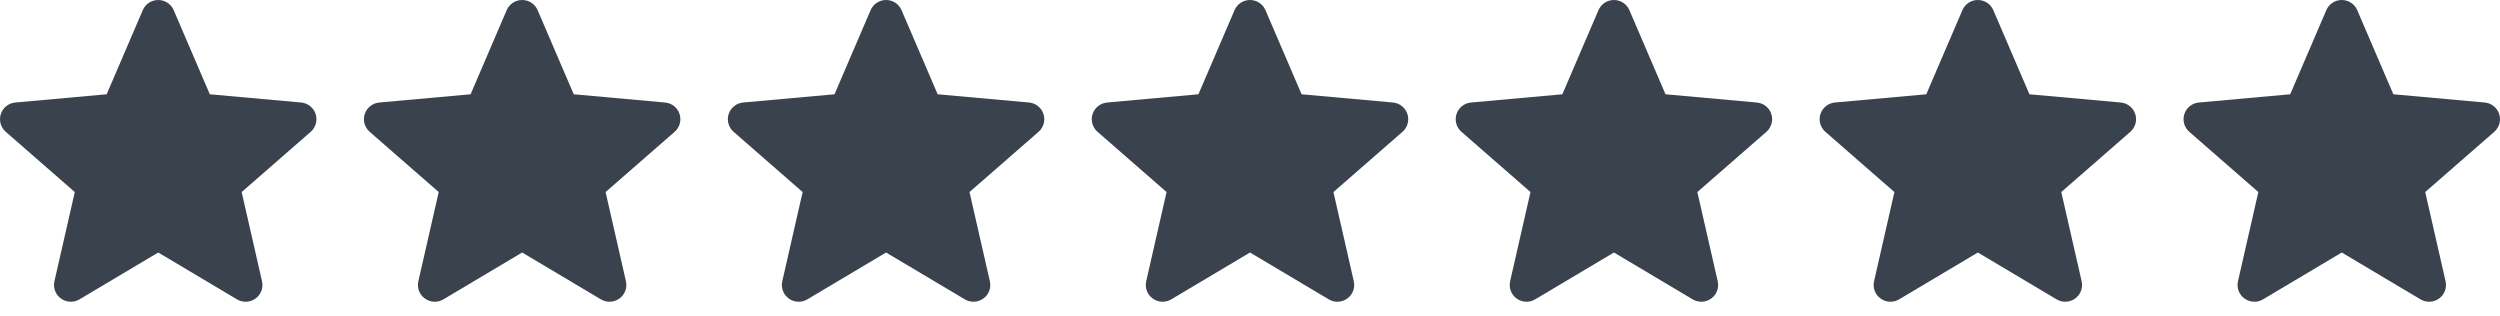 <?xml version="1.0" encoding="UTF-8"?>
<svg width="158px" height="20px" viewBox="0 0 158 20" version="1.1" xmlns="http://www.w3.org/2000/svg" xmlns:xlink="http://www.w3.org/1999/xlink">
    <title>Group 86</title>
    <g id="Page-1" stroke="none" stroke-width="1" fill="none" fill-rule="evenodd">
        <g id="1440~" transform="translate(-1318, -9020)" fill="#3A424E" fill-rule="nonzero">
            <g id="Group-50" transform="translate(1180, 8478)">
                <g id="Group-34" transform="translate(61, 502)">
                    <g id="Group-46" transform="translate(0, 37)">
                        <g id="Group-86" transform="translate(77, 3)">
                            <path d="M19.948,7.205 C19.816,6.802 19.457,6.517 19.034,6.479 L13.26,5.958 L10.978,0.643 C10.81,0.252 10.427,-8.01136935e-13 10,-8.01136935e-13 C9.573,-8.01136935e-13 9.19,0.252 9.023,0.643 L6.741,5.958 L0.967,6.479 C0.543,6.518 0.185,6.803 0.052,7.205 C-0.079,7.608 0.042,8.05 0.362,8.33 L4.727,12.137 L3.44,17.776 C3.346,18.191 3.507,18.62 3.853,18.868 C4.039,19.003 4.257,19.07 4.477,19.07 C4.665,19.07 4.853,19.02 5.022,18.92 L10,15.958 L14.978,18.92 C15.343,19.137 15.802,19.117 16.147,18.868 C16.493,18.62 16.654,18.191 16.56,17.776 L15.273,12.137 L19.638,8.33 C19.958,8.05 20.079,7.609 19.948,7.205 Z" id="Path"></path>
                            <path d="M42.948,7.205 C42.816,6.802 42.457,6.517 42.034,6.479 L36.26,5.958 L33.978,0.643 C33.81,0.252 33.427,-8.01136935e-13 33,-8.01136935e-13 C32.573,-8.01136935e-13 32.19,0.252 32.023,0.643 L29.741,5.958 L23.967,6.479 C23.543,6.518 23.185,6.803 23.052,7.205 C22.921,7.608 23.042,8.05 23.362,8.33 L27.727,12.137 L26.44,17.776 C26.346,18.191 26.507,18.62 26.853,18.868 C27.039,19.003 27.257,19.07 27.477,19.07 C27.665,19.07 27.853,19.02 28.022,18.92 L33,15.958 L37.978,18.92 C38.343,19.137 38.802,19.117 39.147,18.868 C39.493,18.62 39.654,18.191 39.56,17.776 L38.273,12.137 L42.638,8.33 C42.958,8.05 43.079,7.609 42.948,7.205 Z" id="Path-Copy"></path>
                            <path d="M65.948,7.205 C65.816,6.802 65.457,6.517 65.034,6.479 L59.26,5.958 L56.978,0.643 C56.81,0.252 56.427,-8.01136935e-13 56,-8.01136935e-13 C55.573,-8.01136935e-13 55.19,0.252 55.023,0.643 L52.741,5.958 L46.967,6.479 C46.543,6.518 46.185,6.803 46.052,7.205 C45.921,7.608 46.042,8.05 46.362,8.33 L50.727,12.137 L49.44,17.776 C49.346,18.191 49.507,18.62 49.853,18.868 C50.039,19.003 50.257,19.07 50.477,19.07 C50.665,19.07 50.853,19.02 51.022,18.92 L56,15.958 L60.978,18.92 C61.343,19.137 61.802,19.117 62.147,18.868 C62.493,18.62 62.654,18.191 62.56,17.776 L61.273,12.137 L65.638,8.33 C65.958,8.05 66.079,7.609 65.948,7.205 Z" id="Path-Copy-2"></path>
                            <path d="M88.948,7.205 C88.816,6.802 88.457,6.517 88.034,6.479 L82.26,5.958 L79.978,0.643 C79.81,0.252 79.427,-8.01136935e-13 79,-8.01136935e-13 C78.573,-8.01136935e-13 78.19,0.252 78.023,0.643 L75.741,5.958 L69.967,6.479 C69.543,6.518 69.185,6.803 69.052,7.205 C68.921,7.608 69.042,8.05 69.362,8.33 L73.727,12.137 L72.44,17.776 C72.346,18.191 72.507,18.62 72.853,18.868 C73.039,19.003 73.257,19.07 73.477,19.07 C73.665,19.07 73.853,19.02 74.022,18.92 L79,15.958 L83.978,18.92 C84.343,19.137 84.802,19.117 85.147,18.868 C85.493,18.62 85.654,18.191 85.56,17.776 L84.273,12.137 L88.638,8.33 C88.958,8.05 89.079,7.609 88.948,7.205 Z" id="Path-Copy-3"></path>
                            <path d="M111.948,7.205 C111.816,6.802 111.457,6.517 111.034,6.479 L105.26,5.958 L102.978,0.643 C102.81,0.252 102.427,-8.01136935e-13 102,-8.01136935e-13 C101.573,-8.01136935e-13 101.19,0.252 101.023,0.643 L98.741,5.958 L92.967,6.479 C92.543,6.518 92.185,6.803 92.052,7.205 C91.921,7.608 92.042,8.05 92.362,8.33 L96.727,12.137 L95.44,17.776 C95.346,18.191 95.507,18.62 95.853,18.868 C96.039,19.003 96.257,19.07 96.477,19.07 C96.665,19.07 96.853,19.02 97.022,18.92 L102,15.958 L106.978,18.92 C107.343,19.137 107.802,19.117 108.147,18.868 C108.493,18.62 108.654,18.191 108.56,17.776 L107.273,12.137 L111.638,8.33 C111.958,8.05 112.079,7.609 111.948,7.205 Z" id="Path-Copy-4"></path>
                            <path d="M134.948,7.205 C134.816,6.802 134.457,6.517 134.034,6.479 L128.26,5.958 L125.978,0.643 C125.81,0.252 125.427,-8.01136935e-13 125,-8.01136935e-13 C124.573,-8.01136935e-13 124.19,0.252 124.023,0.643 L121.741,5.958 L115.967,6.479 C115.543,6.518 115.185,6.803 115.052,7.205 C114.921,7.608 115.042,8.05 115.362,8.33 L119.727,12.137 L118.44,17.776 C118.346,18.191 118.507,18.62 118.853,18.868 C119.039,19.003 119.257,19.07 119.477,19.07 C119.665,19.07 119.853,19.02 120.022,18.92 L125,15.958 L129.978,18.92 C130.343,19.137 130.802,19.117 131.147,18.868 C131.493,18.62 131.654,18.191 131.56,17.776 L130.273,12.137 L134.638,8.33 C134.958,8.05 135.079,7.609 134.948,7.205 Z" id="Path-Copy-5"></path>
                            <path d="M157.948,7.205 C157.816,6.802 157.457,6.517 157.034,6.479 L151.26,5.958 L148.978,0.643 C148.81,0.252 148.427,-8.01136935e-13 148,-8.01136935e-13 C147.573,-8.01136935e-13 147.19,0.252 147.023,0.643 L144.741,5.958 L138.967,6.479 C138.543,6.518 138.185,6.803 138.052,7.205 C137.921,7.608 138.042,8.05 138.362,8.33 L142.727,12.137 L141.44,17.776 C141.346,18.191 141.507,18.62 141.853,18.868 C142.039,19.003 142.257,19.07 142.477,19.07 C142.665,19.07 142.853,19.02 143.022,18.92 L148,15.958 L152.978,18.92 C153.343,19.137 153.802,19.117 154.147,18.868 C154.493,18.62 154.654,18.191 154.56,17.776 L153.273,12.137 L157.638,8.33 C157.958,8.05 158.079,7.609 157.948,7.205 Z" id="Path-Copy-6"></path>
                        </g>
                    </g>
                </g>
            </g>
        </g>
    </g>
</svg>